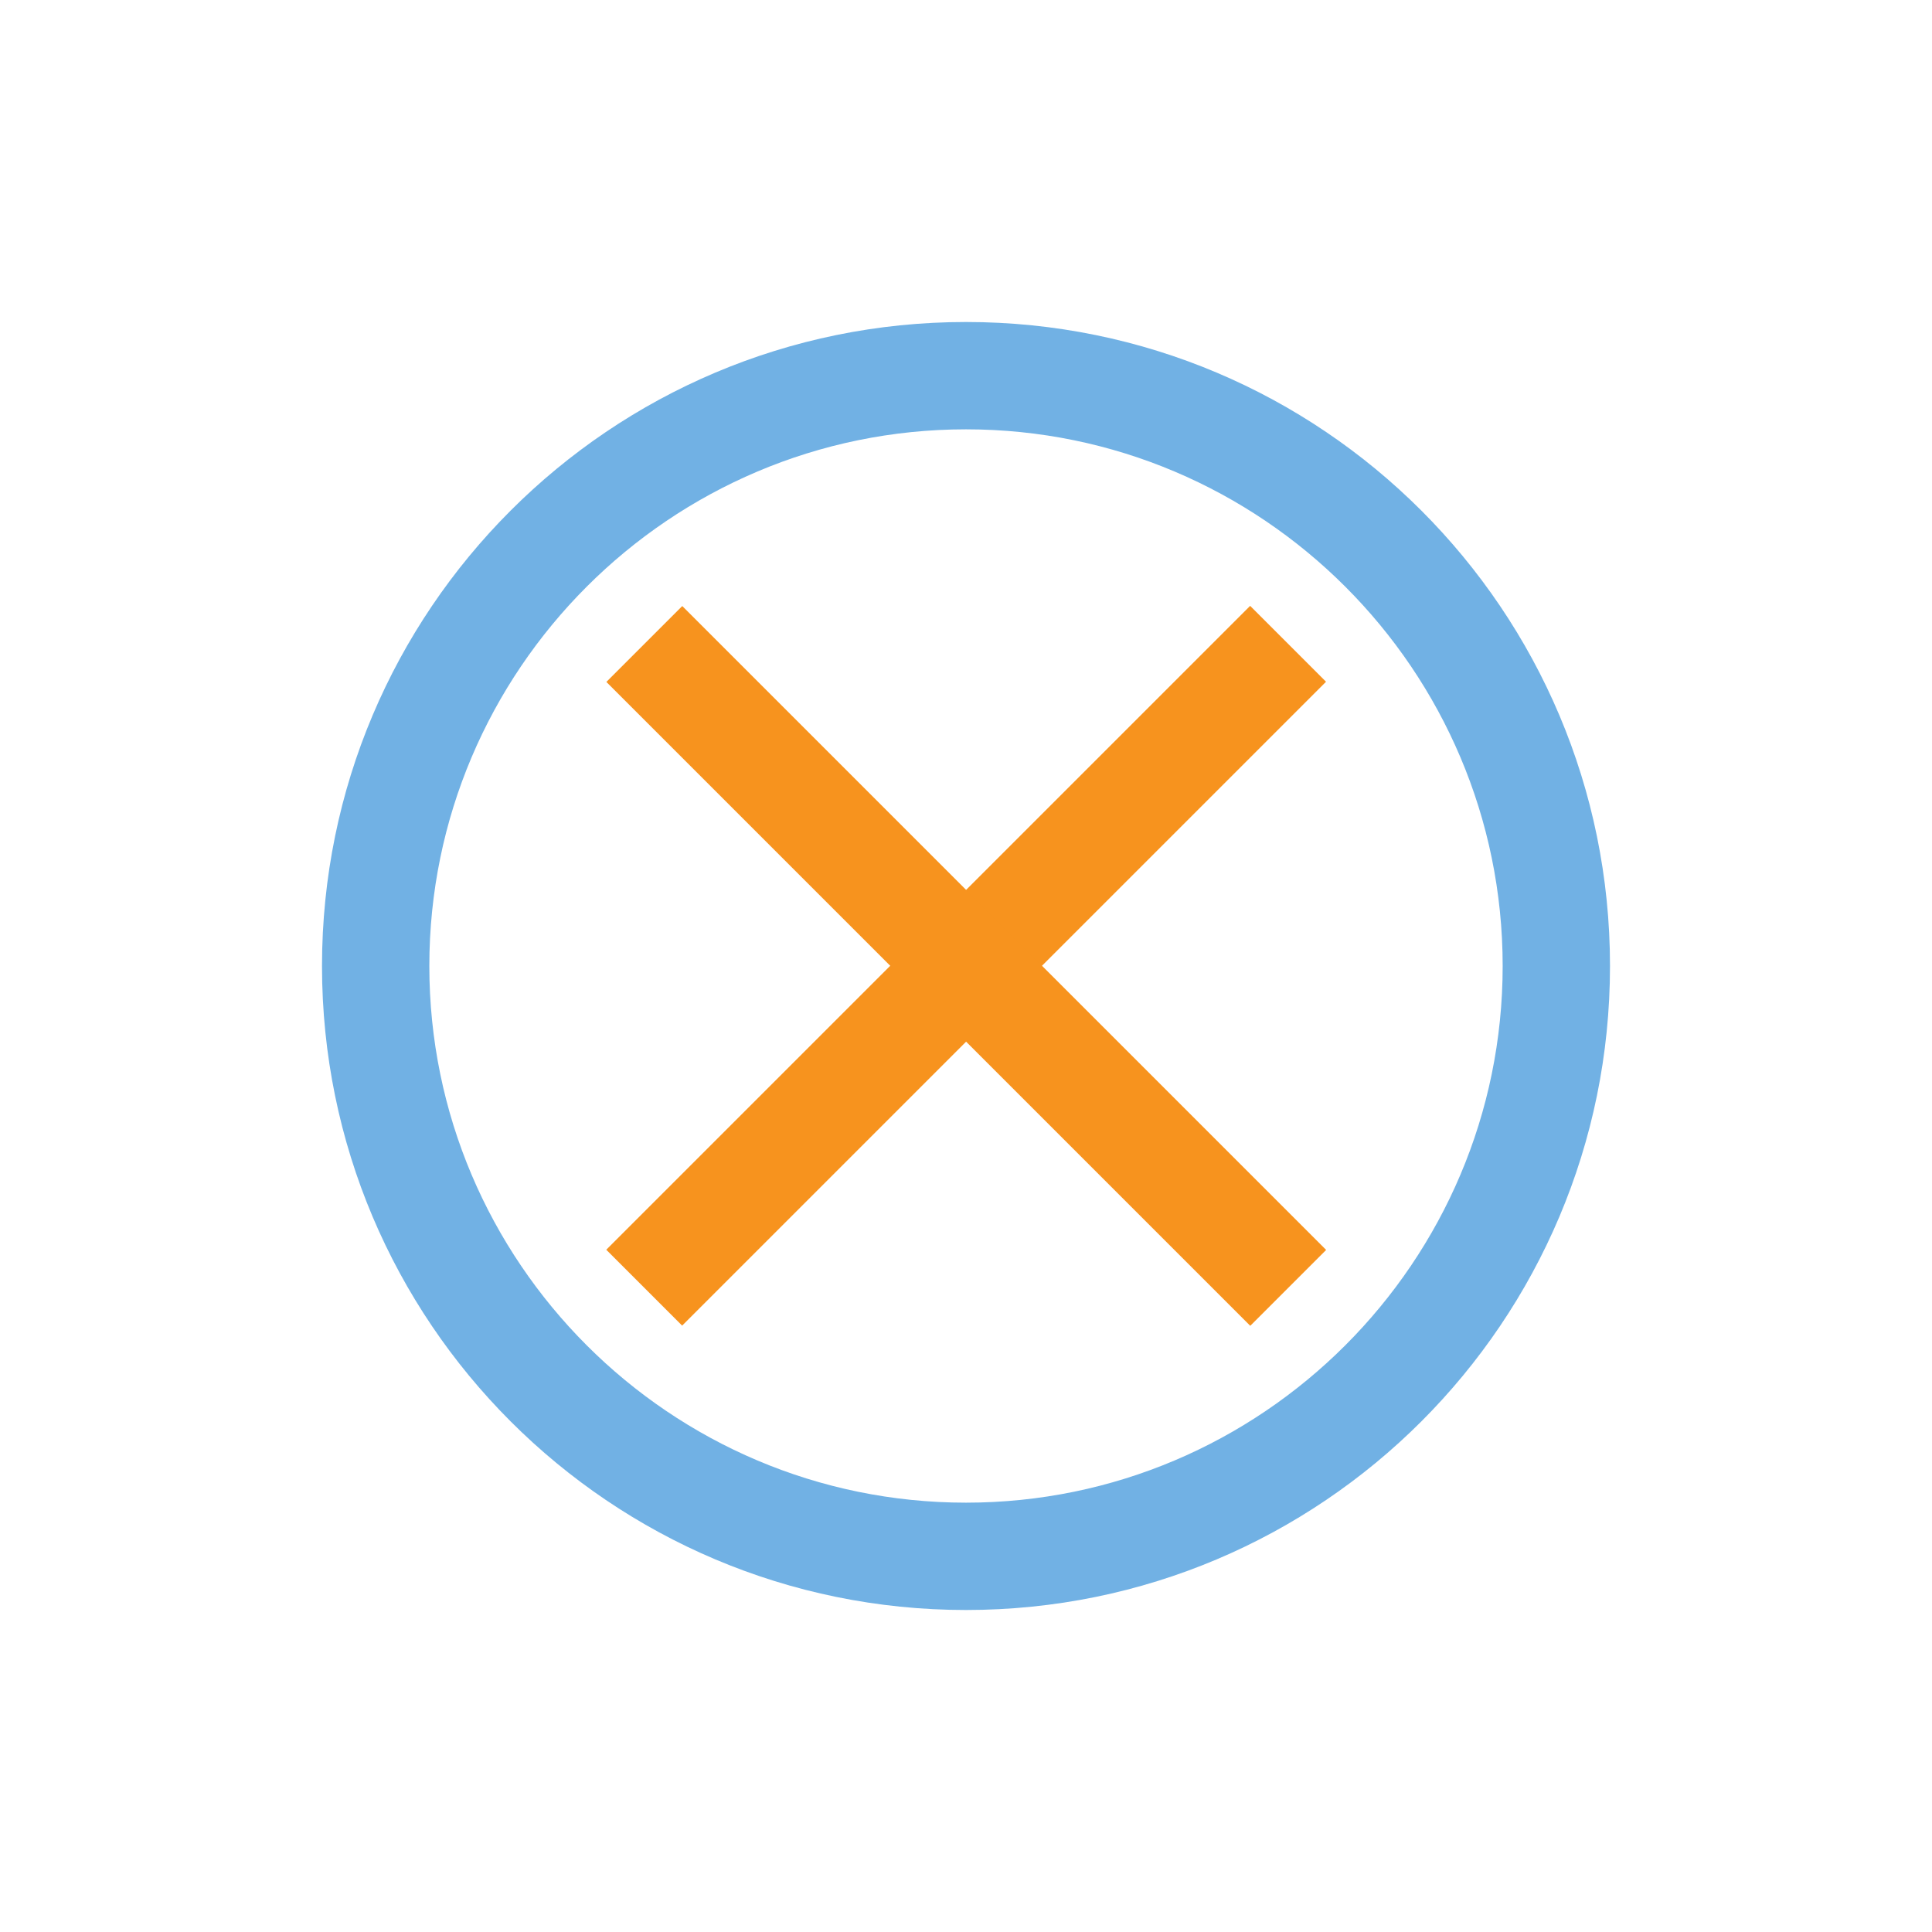 <?xml version="1.0" encoding="utf-8"?>
<!DOCTYPE svg PUBLIC "-//W3C//DTD SVG 1.1//EN" "http://www.w3.org/Graphics/SVG/1.1/DTD/svg11.dtd">
<svg version="1.1" id="img" xmlns="http://www.w3.org/2000/svg" xmlns:xlink="http://www.w3.org/1999/xlink" x="0px" y="0px"
	 width="18px" height="18px" viewBox="0 0 18 18" style="enable-background:new 0 0 18 18;" xml:space="preserve">
<g id="useless.default">
	
		<rect x="8.5" y="4.757" transform="matrix(0.707 0.707 -0.707 0.707 9.001 -3.728)" style="fill:#F7931E;" width="1" height="8.485"/>
	
		<rect x="8.5" y="4.757" transform="matrix(-0.707 0.707 -0.707 -0.707 21.728 8.999)" style="fill:#F7931E;" width="1" height="8.485"/>
	<path style="fill:#71B1E4;" d="M9,4c2.757,0,5,2.243,5,5s-2.243,5-5,5c-2.757,0-5-2.243-5-5S6.243,4,9,4 M9,3C5.686,3,3,5.686,3,9
		s2.686,6,6,6c3.314,0,6-2.686,6-6S12.314,3,9,3L9,3z"/>
</g>
</svg>

